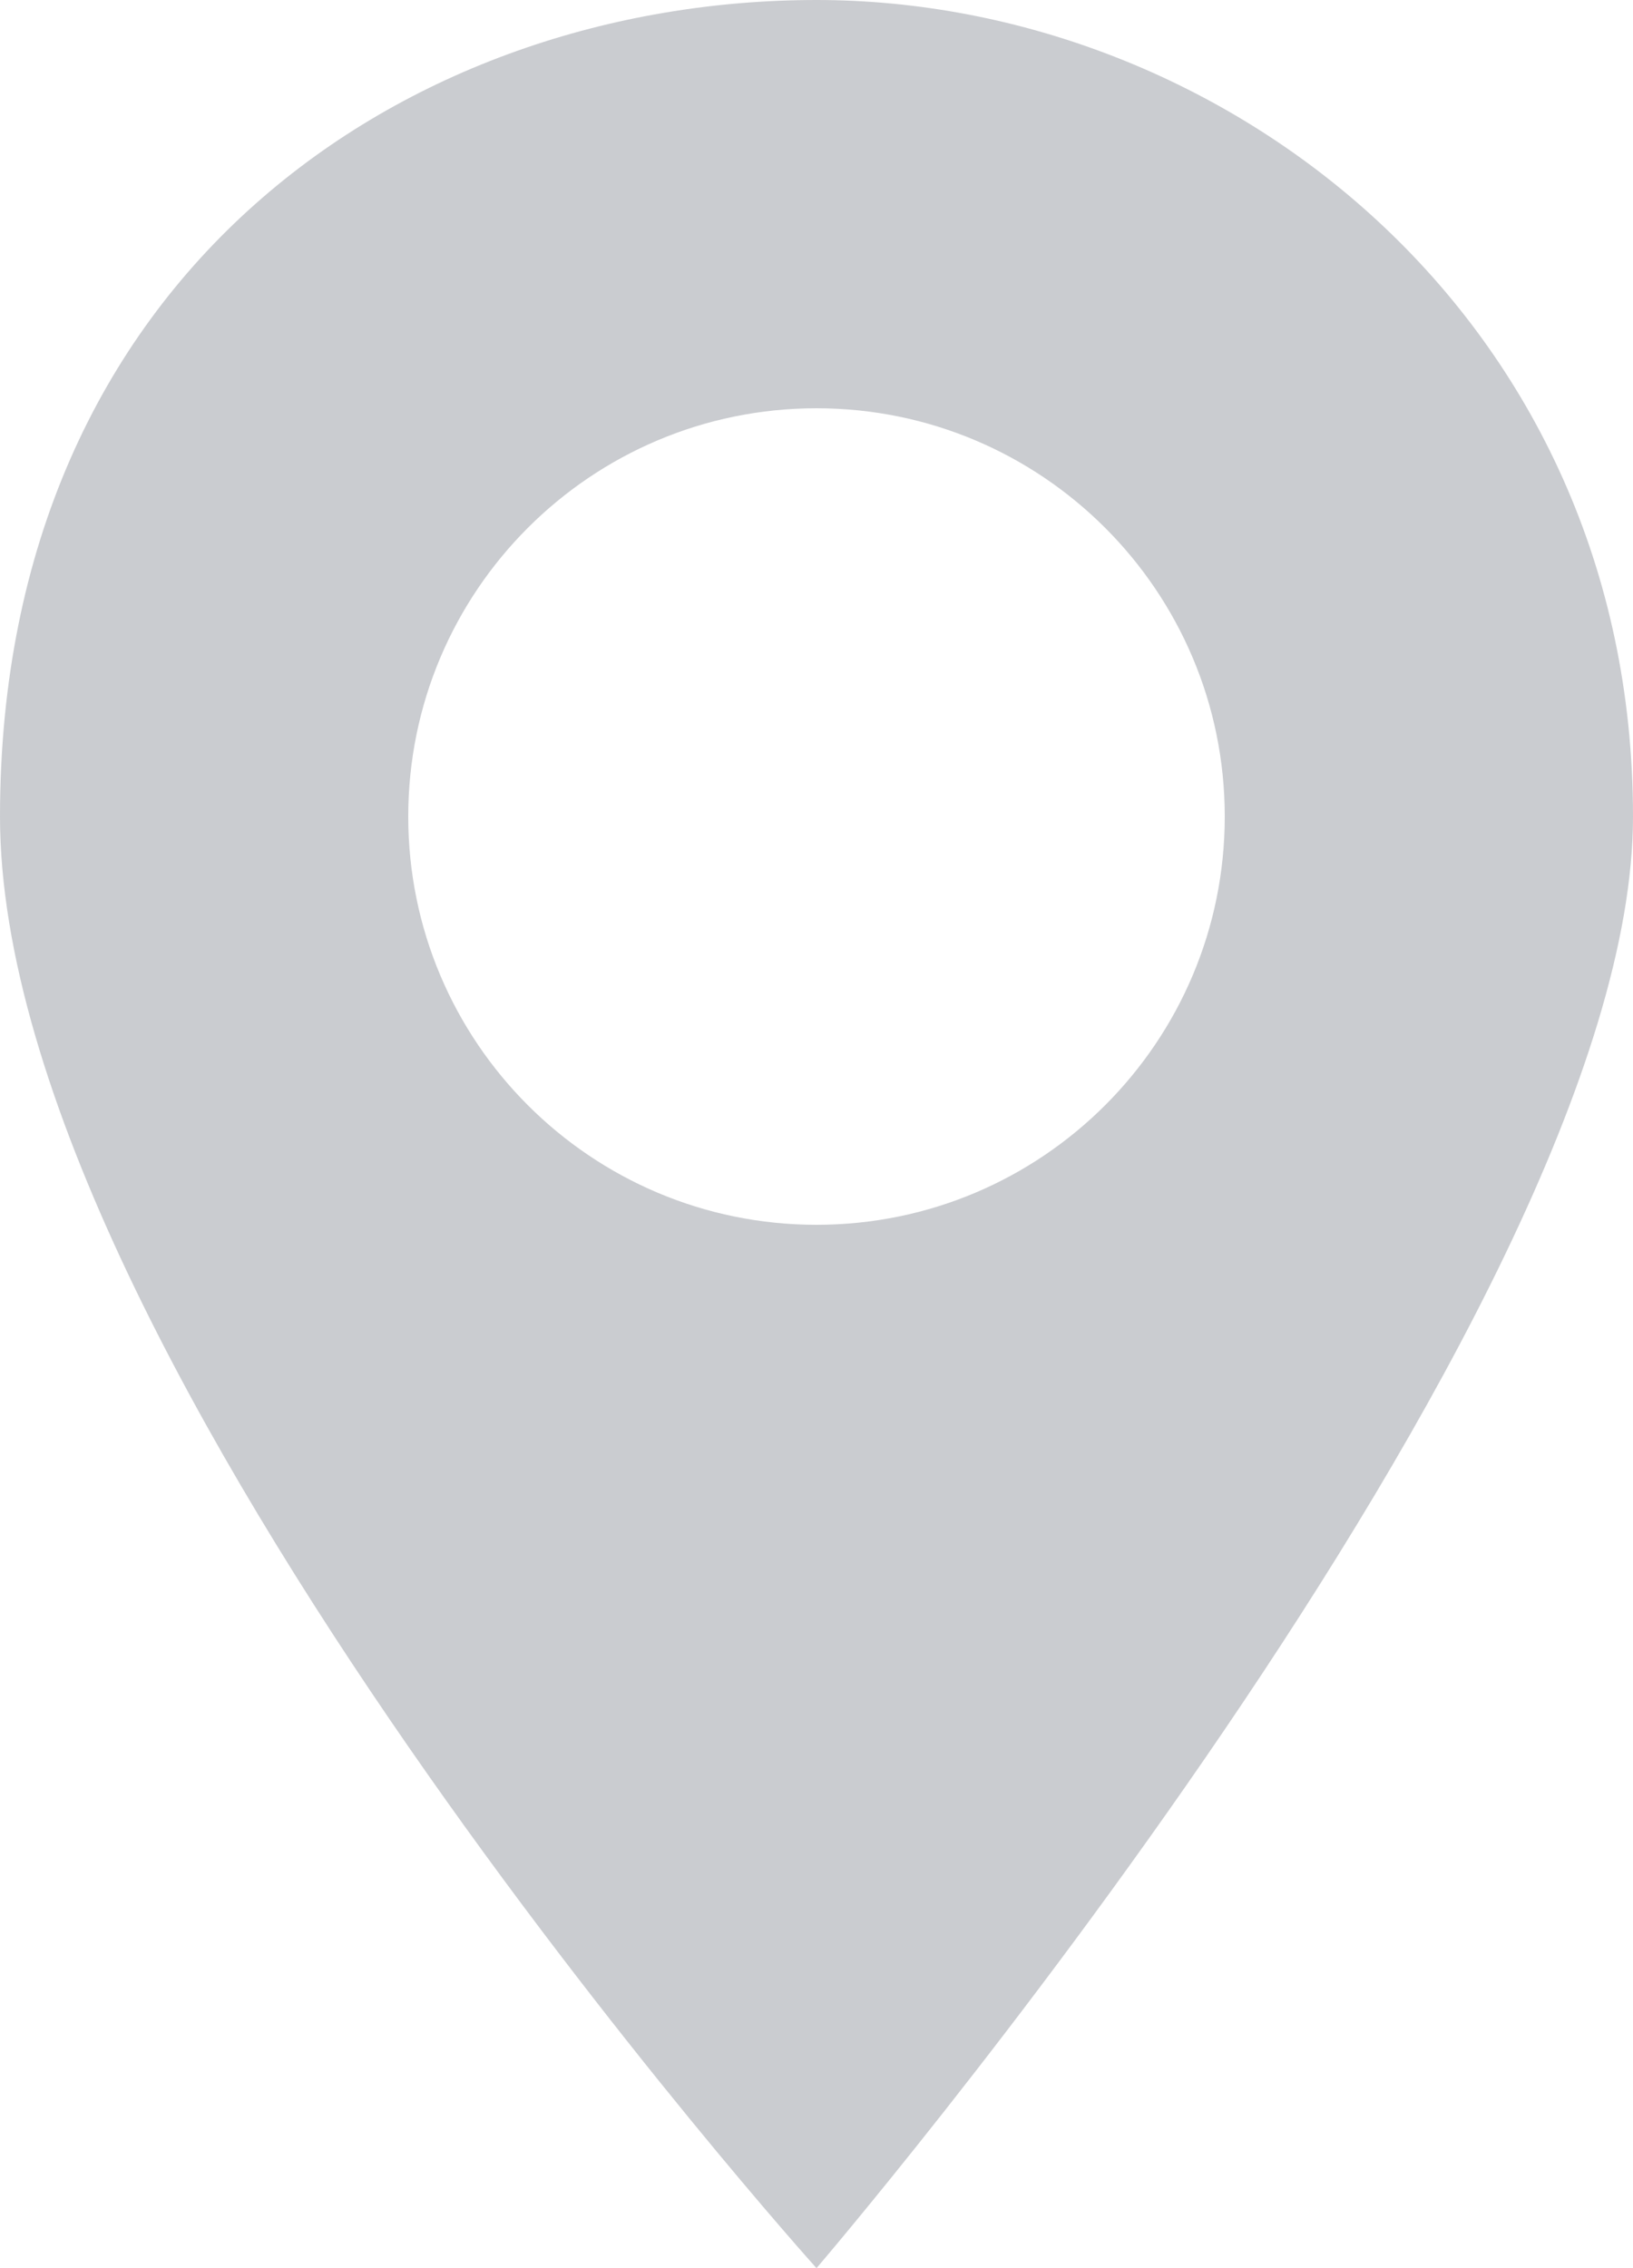 <?xml version="1.0" encoding="UTF-8"?> <svg xmlns="http://www.w3.org/2000/svg" width="18" height="25" viewBox="0 0 18 25" fill="none"> <path fill-rule="evenodd" clip-rule="evenodd" d="M18 9C18 3.5 13.5 0 9 0C4.5 0 0 3 1.24714e-10 9C2.49427e-10 15 9 25 9 25C9 25 18 14.5 18 9ZM4.5 9C4.5 6.515 6.515 4.5 9 4.5C11.485 4.5 13.5 6.515 13.5 9C13.5 11.485 11.485 13.5 9 13.5C6.515 13.5 4.5 11.485 4.5 9Z" fill="#CACCD0"></path> </svg> 